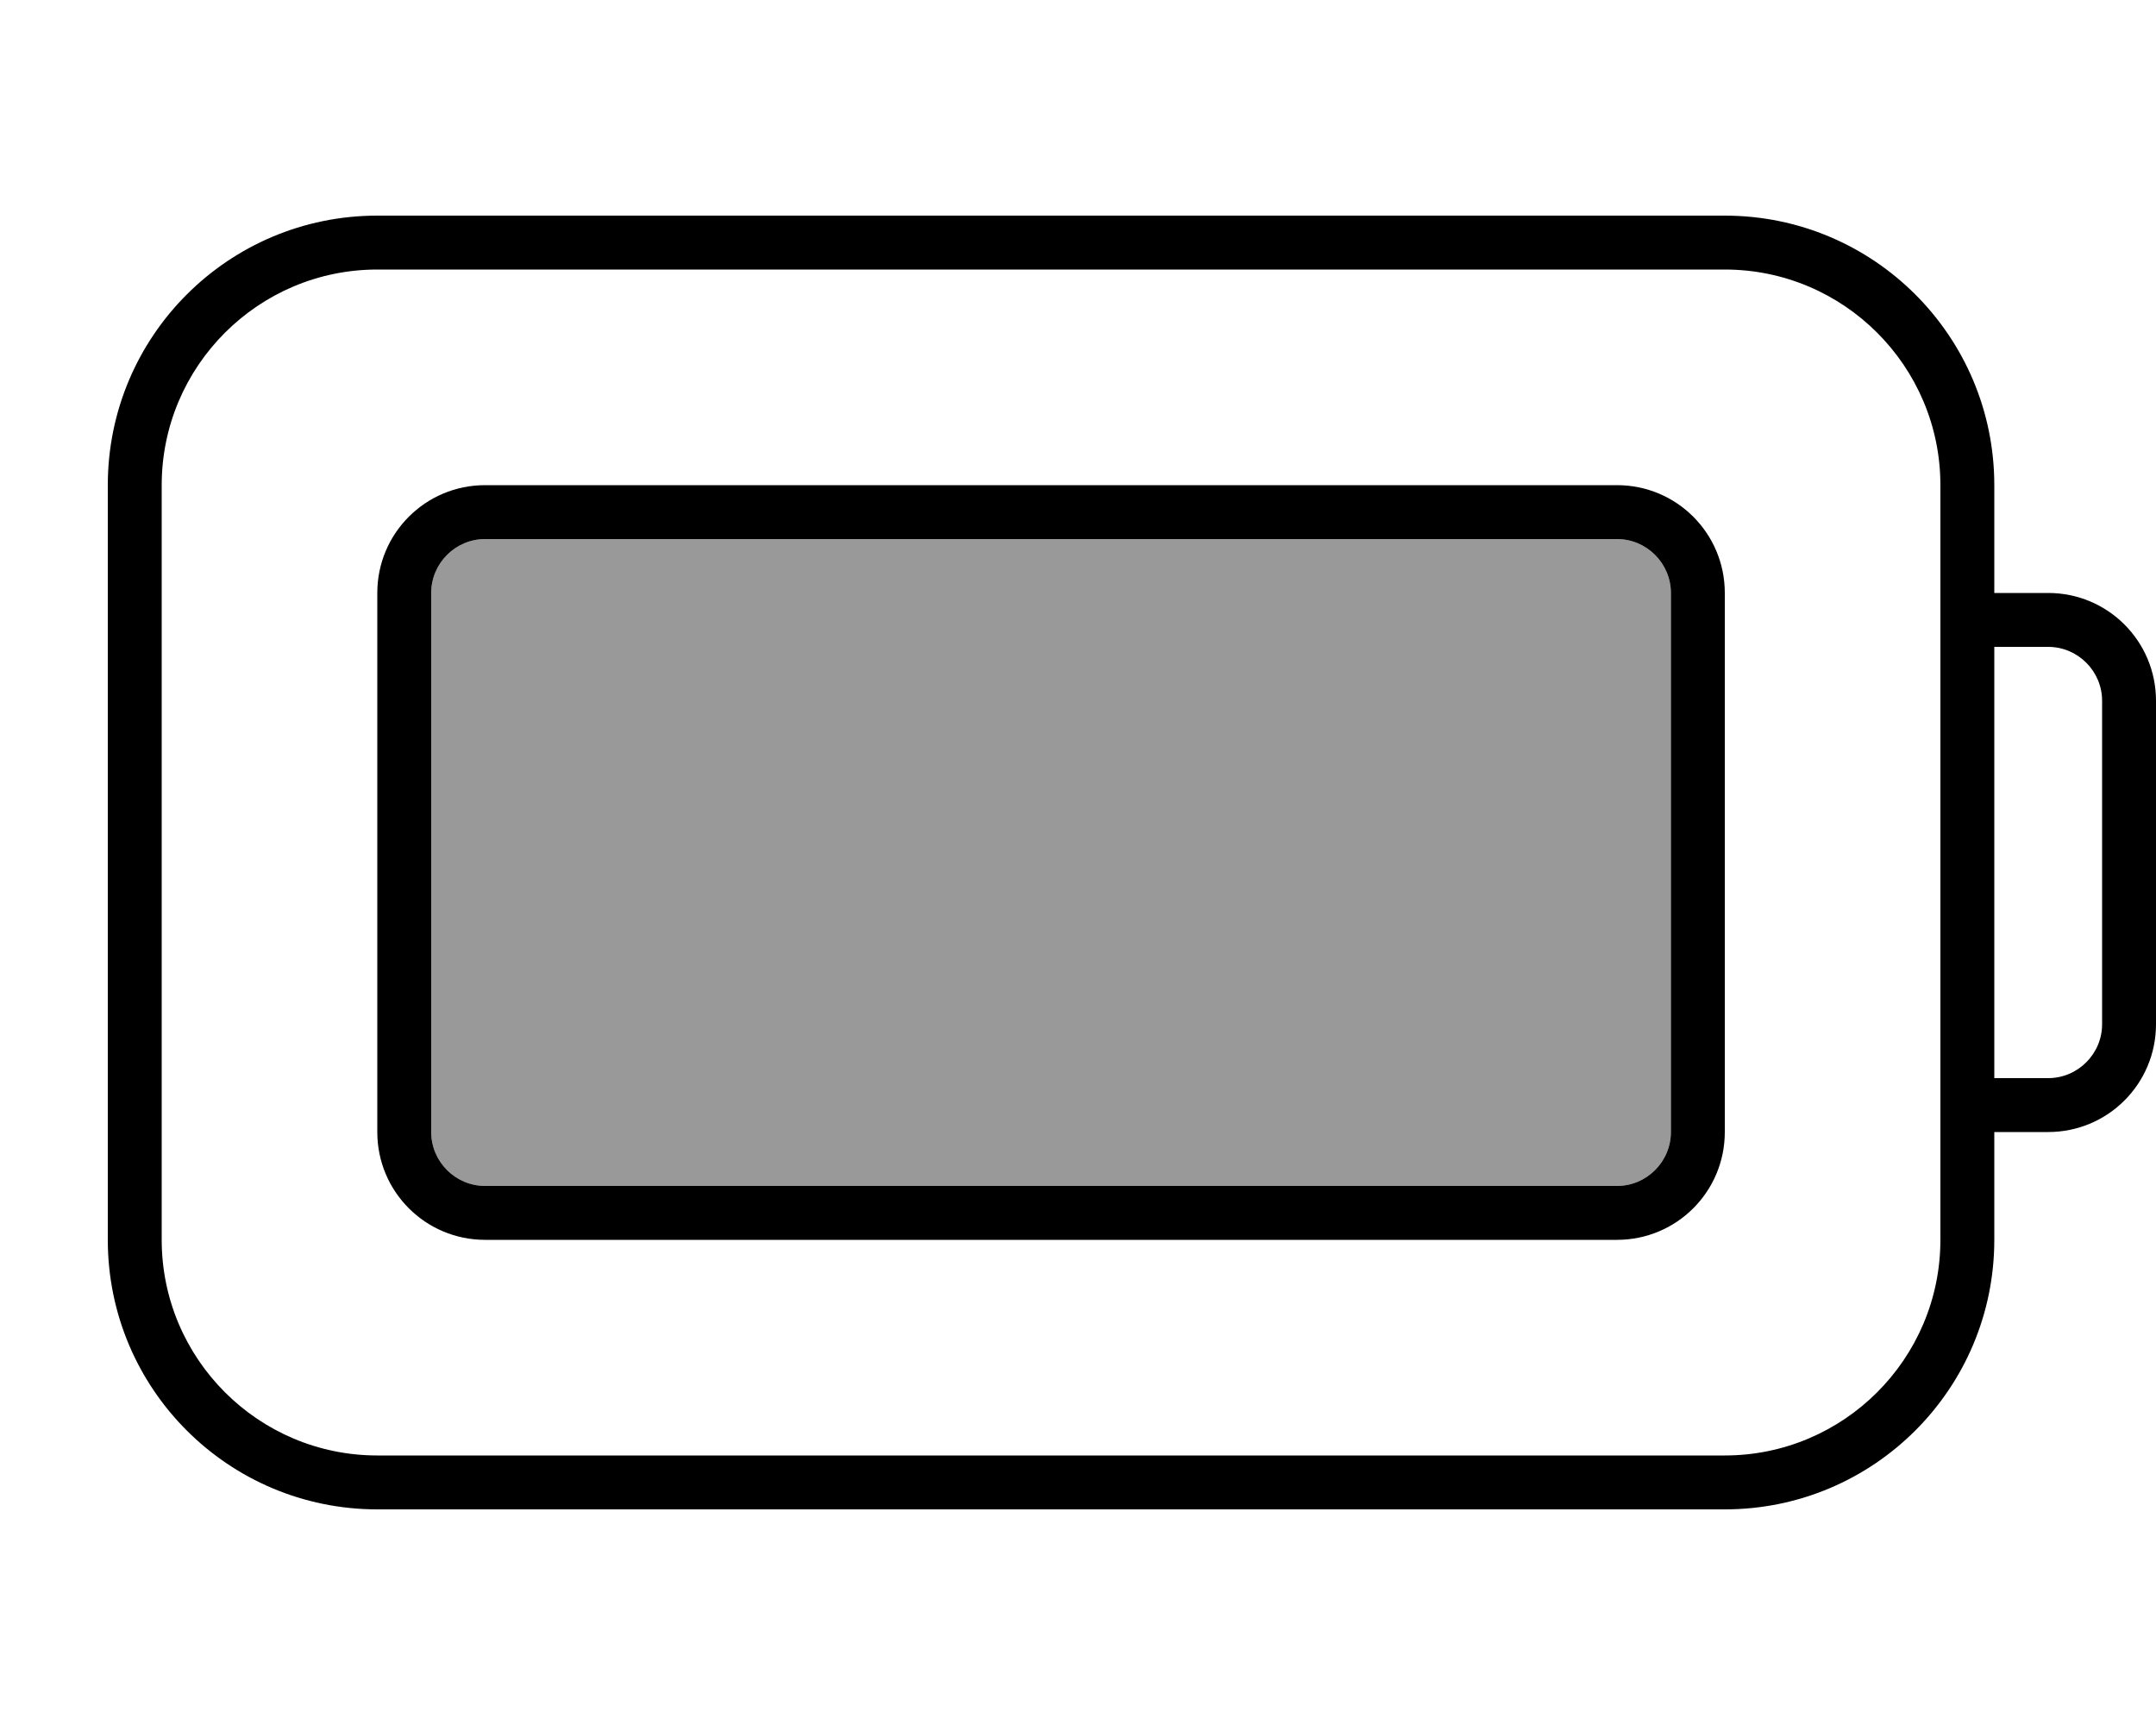 <svg xmlns="http://www.w3.org/2000/svg" viewBox="0 0 640 512"><!--! Font Awesome Pro 7.1.0 by @fontawesome - https://fontawesome.com License - https://fontawesome.com/license (Commercial License) Copyright 2025 Fonticons, Inc. --><path opacity=".4" fill="currentColor" d="M128 176l0 160c0 8.8 7.2 16 16 16l336 0c8.8 0 16-7.2 16-16l0-160c0-8.8-7.2-16-16-16l-336 0c-8.8 0-16 7.2-16 16z"/><path fill="currentColor" d="M512 80c35.3 0 64 28.7 64 64l0 224c0 35.3-28.7 64-64 64l-400 0c-35.3 0-64-28.7-64-64l0-224c0-35.3 28.7-64 64-64l400 0zm80 288l0-32 16 0c17.7 0 32-14.3 32-32l0-96c0-17.7-14.3-32-32-32l-16 0 0-32c0-44.2-35.8-80-80-80L112 64c-44.2 0-80 35.8-80 80l0 224c0 44.2 35.8 80 80 80l400 0c44.2 0 80-35.8 80-80zm0-48l0-128 16 0c8.8 0 16 7.2 16 16l0 96c0 8.8-7.2 16-16 16l-16 0zM144 160l336 0c8.8 0 16 7.2 16 16l0 160c0 8.8-7.2 16-16 16l-336 0c-8.8 0-16-7.2-16-16l0-160c0-8.8 7.2-16 16-16zm-32 16l0 160c0 17.7 14.3 32 32 32l336 0c17.7 0 32-14.3 32-32l0-160c0-17.7-14.3-32-32-32l-336 0c-17.7 0-32 14.3-32 32z"/></svg>